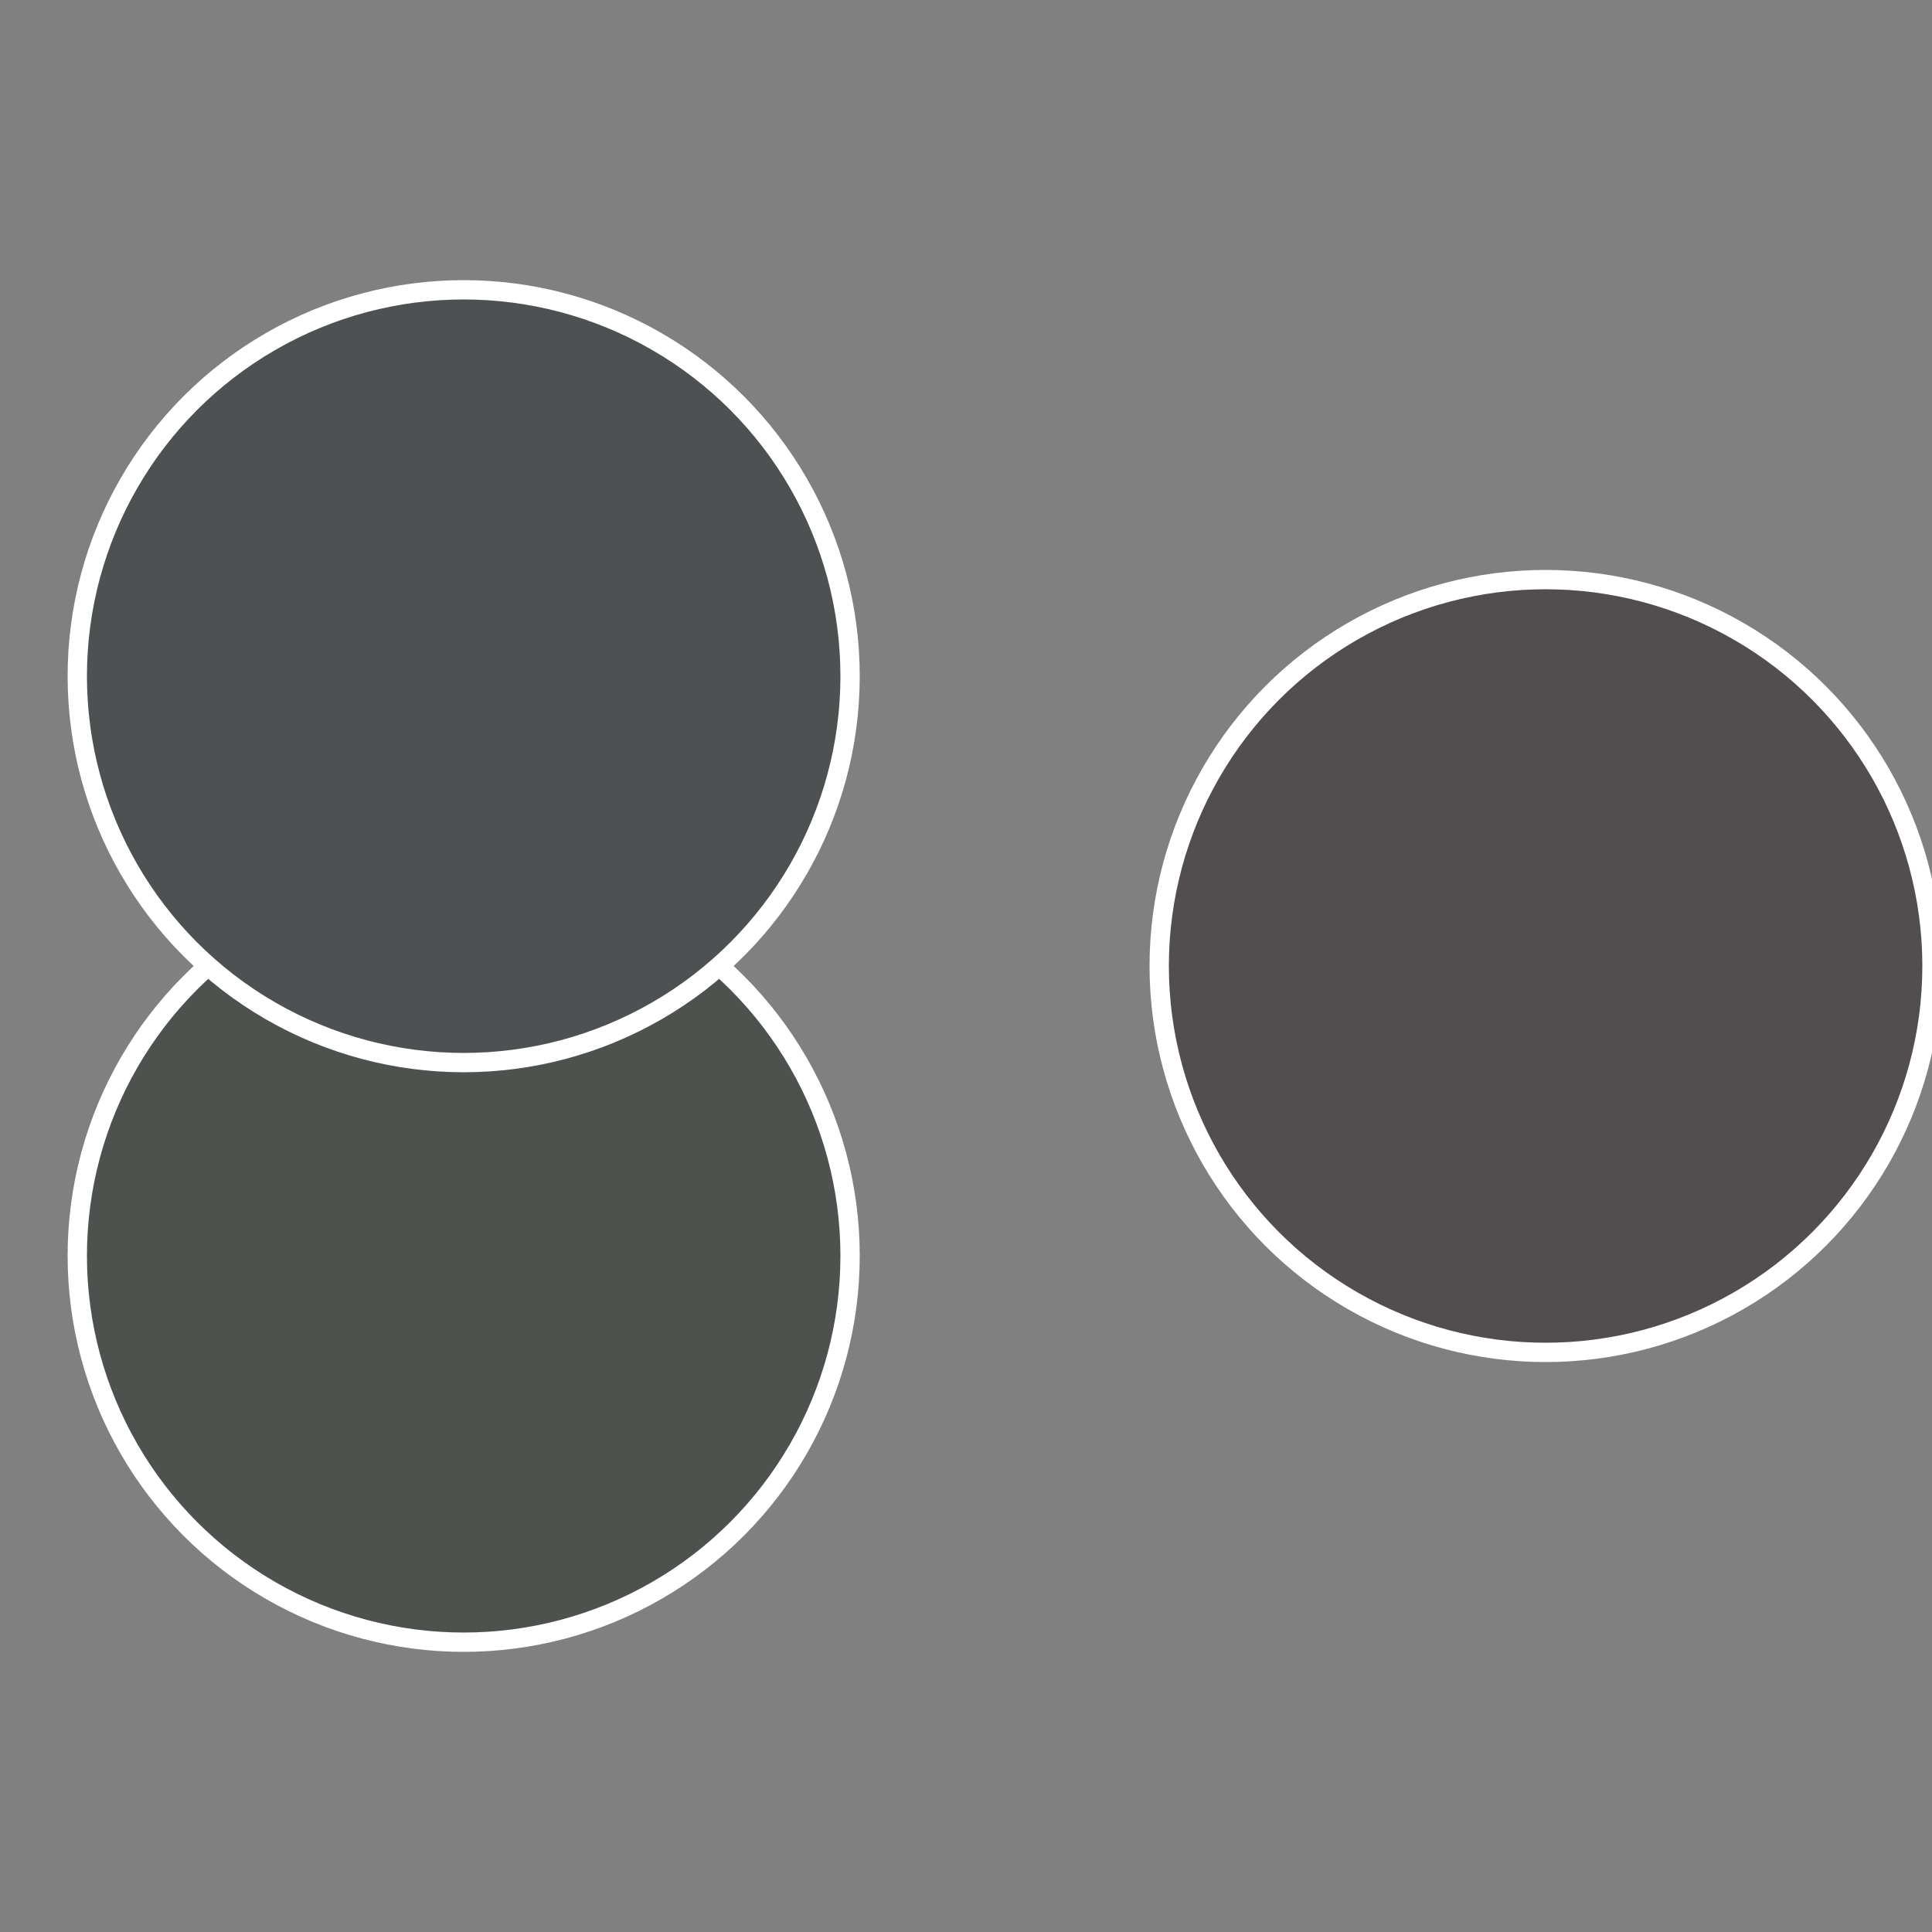 <?xml version="1.0" standalone="no"?>
<svg width="500" height="500" viewBox="-1 -1 2 2" xmlns="http://www.w3.org/2000/svg">
 
                <rect x="-1" y="-1" width="2" height="2" fill="#808080" stroke="none"/>
 
                <circle cx="0.6" cy="0" r="0.4" fill="#524d4e" stroke="#fff" stroke-width="1%" />
             
                <circle cx="-0.52" cy="0.3" r="0.4" fill="#4d524e" stroke="#fff" stroke-width="1%" />
             
                <circle cx="-0.52" cy="-0.3" r="0.4" fill="#4d5152" stroke="#fff" stroke-width="1%" />
            </svg>

